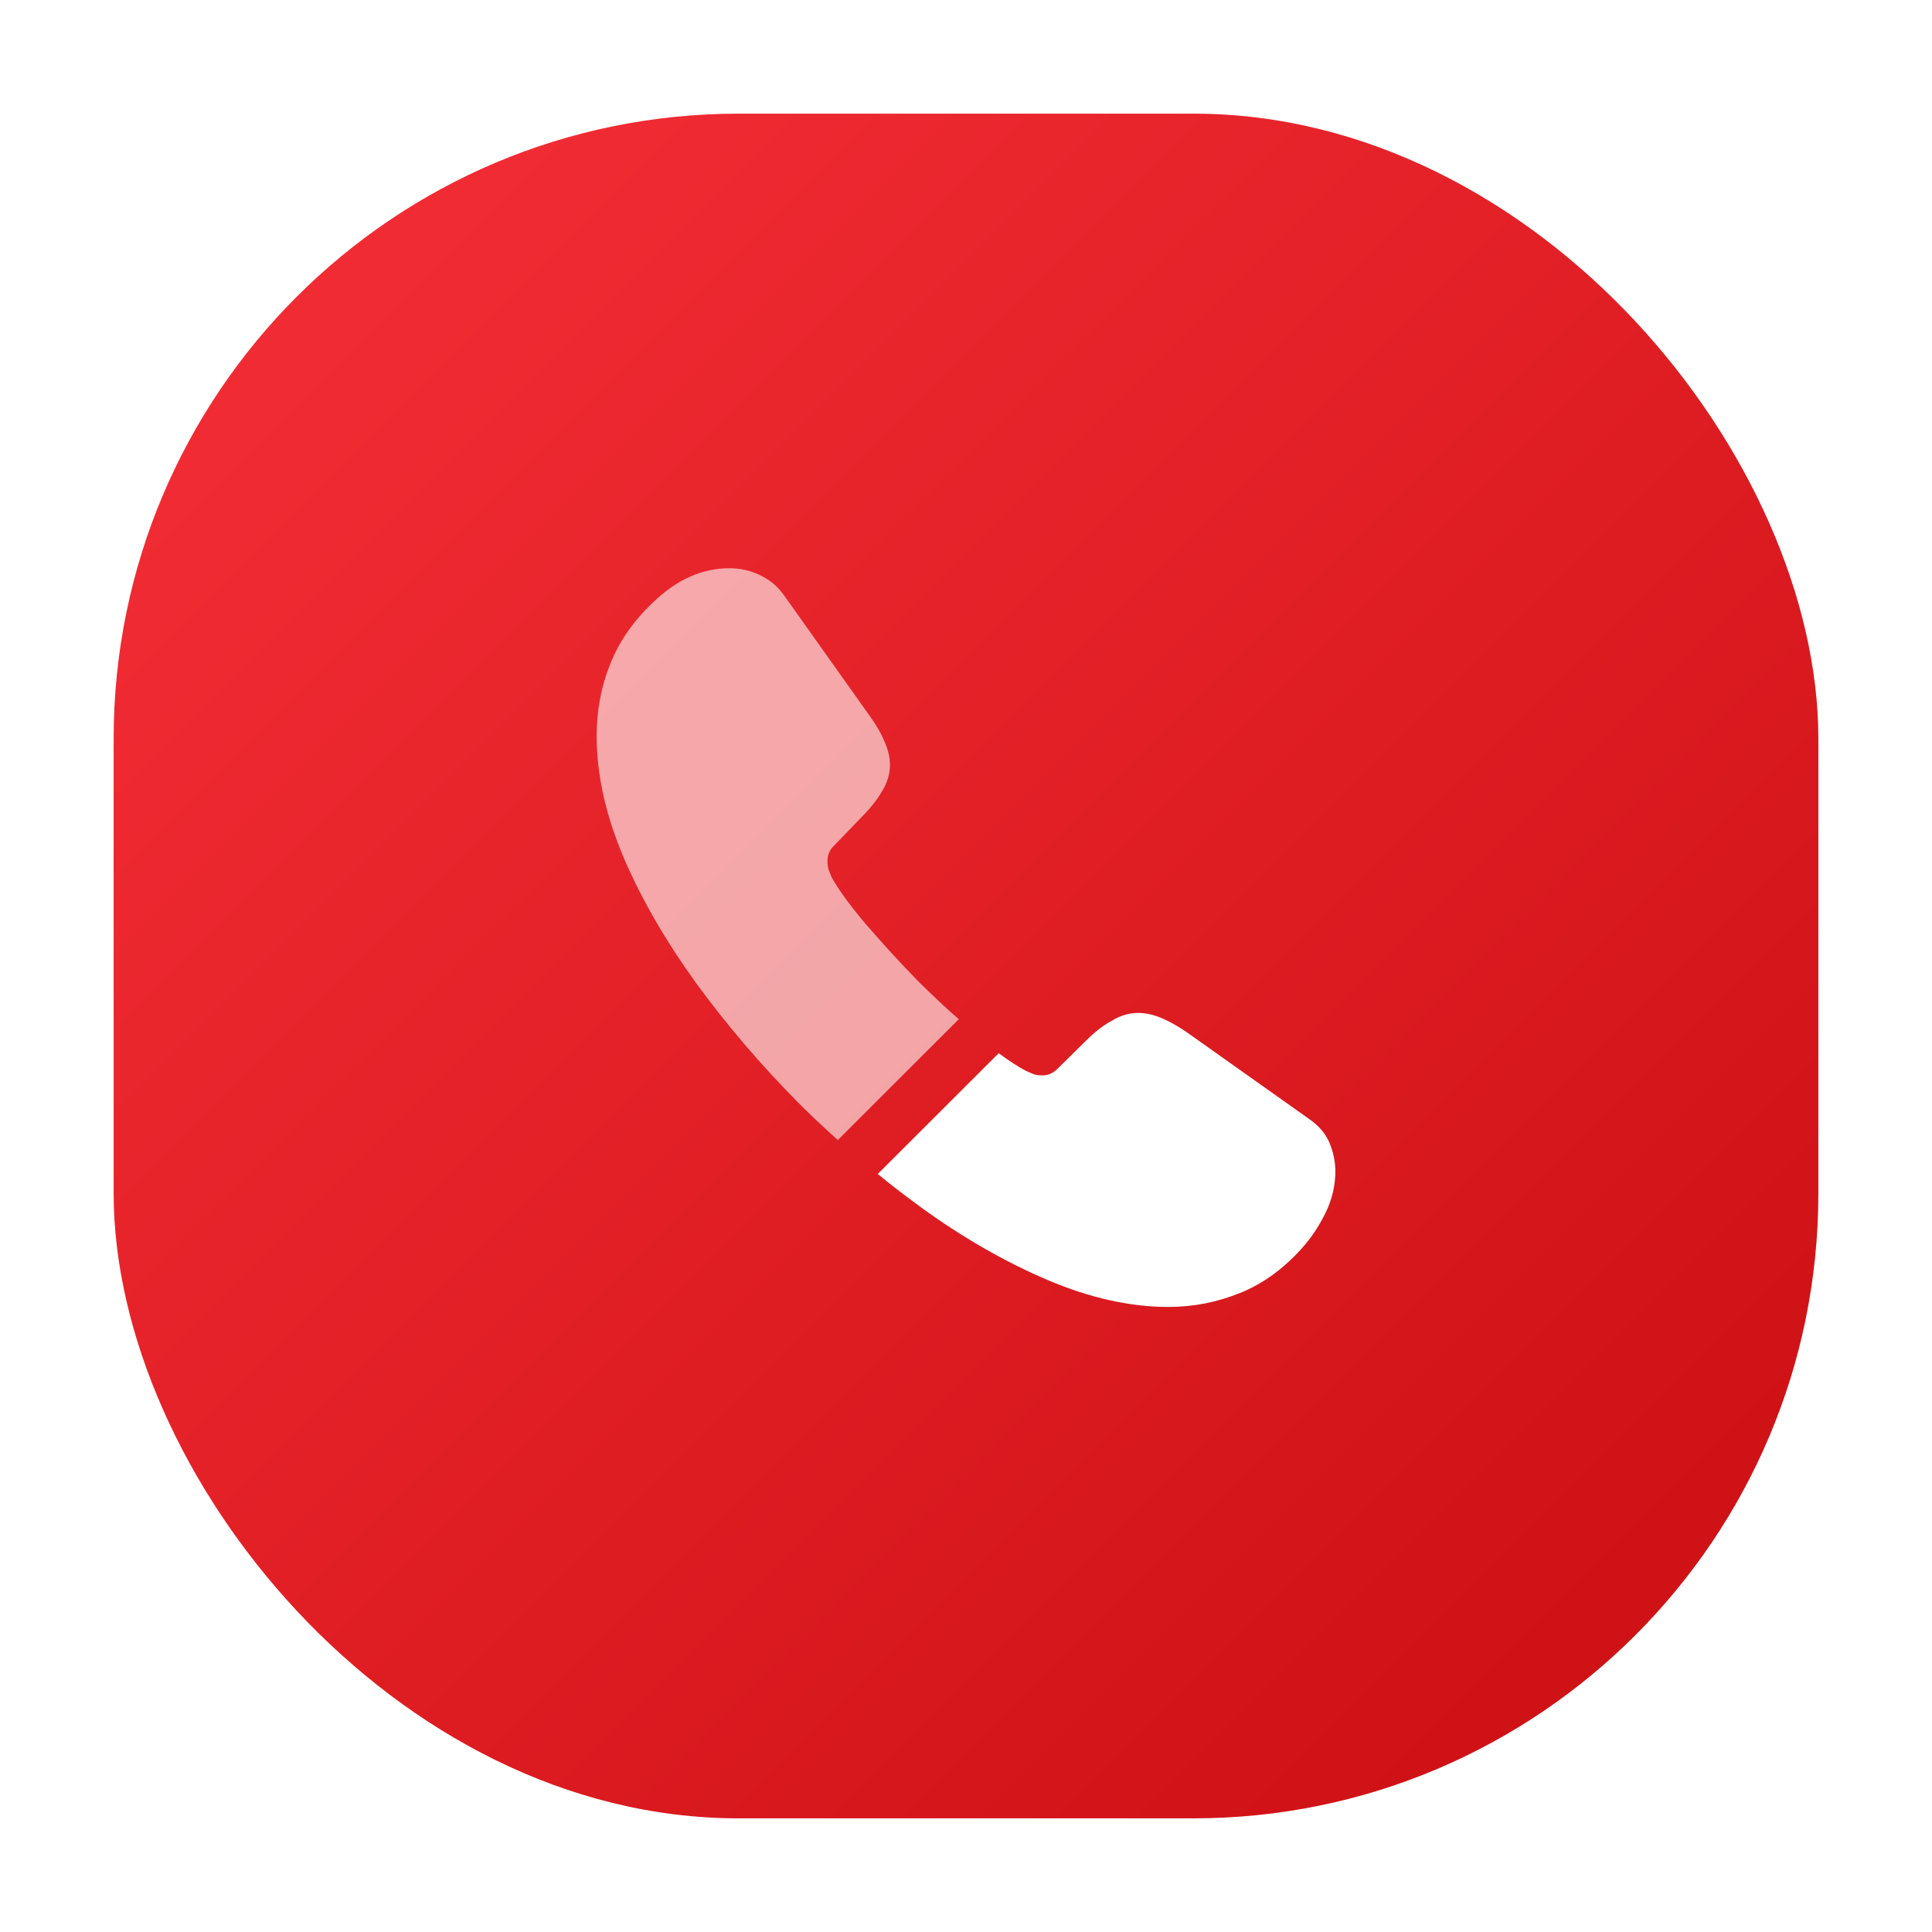 <svg width="68" height="68" viewBox="0 0 68 68" fill="none" xmlns="http://www.w3.org/2000/svg">
<g filter="url(#filter0_d_8671_5571)">
<rect x="4" y="3" width="60" height="60" rx="22" fill="url(#paint0_linear_8671_5571)"/>
</g>
<path d="M47 41.229C47 41.593 46.935 41.97 46.804 42.334C46.765 42.438 46.726 42.542 46.674 42.646C46.453 43.114 46.166 43.556 45.789 43.972C45.151 44.674 44.448 45.181 43.654 45.506C43.641 45.506 43.628 45.519 43.615 45.519C42.846 45.831 42.013 46 41.115 46C39.787 46 38.368 45.688 36.87 45.051C35.373 44.414 33.876 43.556 32.392 42.477C31.884 42.1 31.376 41.723 30.895 41.32L35.152 37.069C35.517 37.342 35.842 37.55 36.115 37.693C36.181 37.719 36.259 37.758 36.35 37.797C36.454 37.836 36.558 37.849 36.675 37.849C36.897 37.849 37.066 37.771 37.209 37.628L38.199 36.653C38.524 36.328 38.837 36.081 39.136 35.925C39.435 35.743 39.735 35.652 40.06 35.652C40.308 35.652 40.568 35.704 40.855 35.821C41.141 35.938 41.44 36.107 41.766 36.328L46.075 39.383C46.414 39.617 46.648 39.89 46.791 40.215C46.922 40.54 47 40.865 47 41.229Z" fill="white"/>
<path opacity="0.6" d="M33.746 35.873L29.489 40.124C29.02 39.708 28.564 39.279 28.122 38.837C26.781 37.485 25.57 36.068 24.489 34.586C23.422 33.104 22.562 31.622 21.937 30.153C21.312 28.671 21 27.254 21 25.902C21 25.018 21.156 24.173 21.469 23.393C21.781 22.6 22.276 21.872 22.966 21.222C23.799 20.403 24.711 20 25.674 20C26.039 20 26.403 20.078 26.729 20.234C27.067 20.39 27.367 20.624 27.601 20.962L30.622 25.213C30.856 25.538 31.025 25.837 31.142 26.123C31.259 26.396 31.325 26.669 31.325 26.916C31.325 27.228 31.233 27.54 31.051 27.839C30.882 28.138 30.634 28.45 30.322 28.762L29.332 29.789C29.189 29.932 29.124 30.101 29.124 30.309C29.124 30.413 29.137 30.504 29.163 30.608C29.202 30.712 29.241 30.79 29.267 30.868C29.502 31.297 29.905 31.856 30.478 32.532C31.064 33.208 31.689 33.897 32.366 34.586C32.835 35.041 33.291 35.483 33.746 35.873Z" fill="white"/>
<defs>
<filter id="filter0_d_8671_5571" x="0" y="0" width="68" height="68" filterUnits="userSpaceOnUse" color-interpolation-filters="sRGB">
<feFlood flood-opacity="0" result="BackgroundImageFix"/>
<feColorMatrix in="SourceAlpha" type="matrix" values="0 0 0 0 0 0 0 0 0 0 0 0 0 0 0 0 0 0 127 0" result="hardAlpha"/>
<feOffset dy="1"/>
<feGaussianBlur stdDeviation="2"/>
<feComposite in2="hardAlpha" operator="out"/>
<feColorMatrix type="matrix" values="0 0 0 0 0 0 0 0 0 0 0 0 0 0 0 0 0 0 0.15 0"/>
<feBlend mode="normal" in2="BackgroundImageFix" result="effect1_dropShadow_8671_5571"/>
<feBlend mode="normal" in="SourceGraphic" in2="effect1_dropShadow_8671_5571" result="shape"/>
</filter>
<linearGradient id="paint0_linear_8671_5571" x1="56" y1="56" x2="11" y2="11" gradientUnits="userSpaceOnUse">
<stop stop-color="#CF1216"/>
<stop offset="1" stop-color="#F12B33"/>
</linearGradient>
</defs>
</svg>
